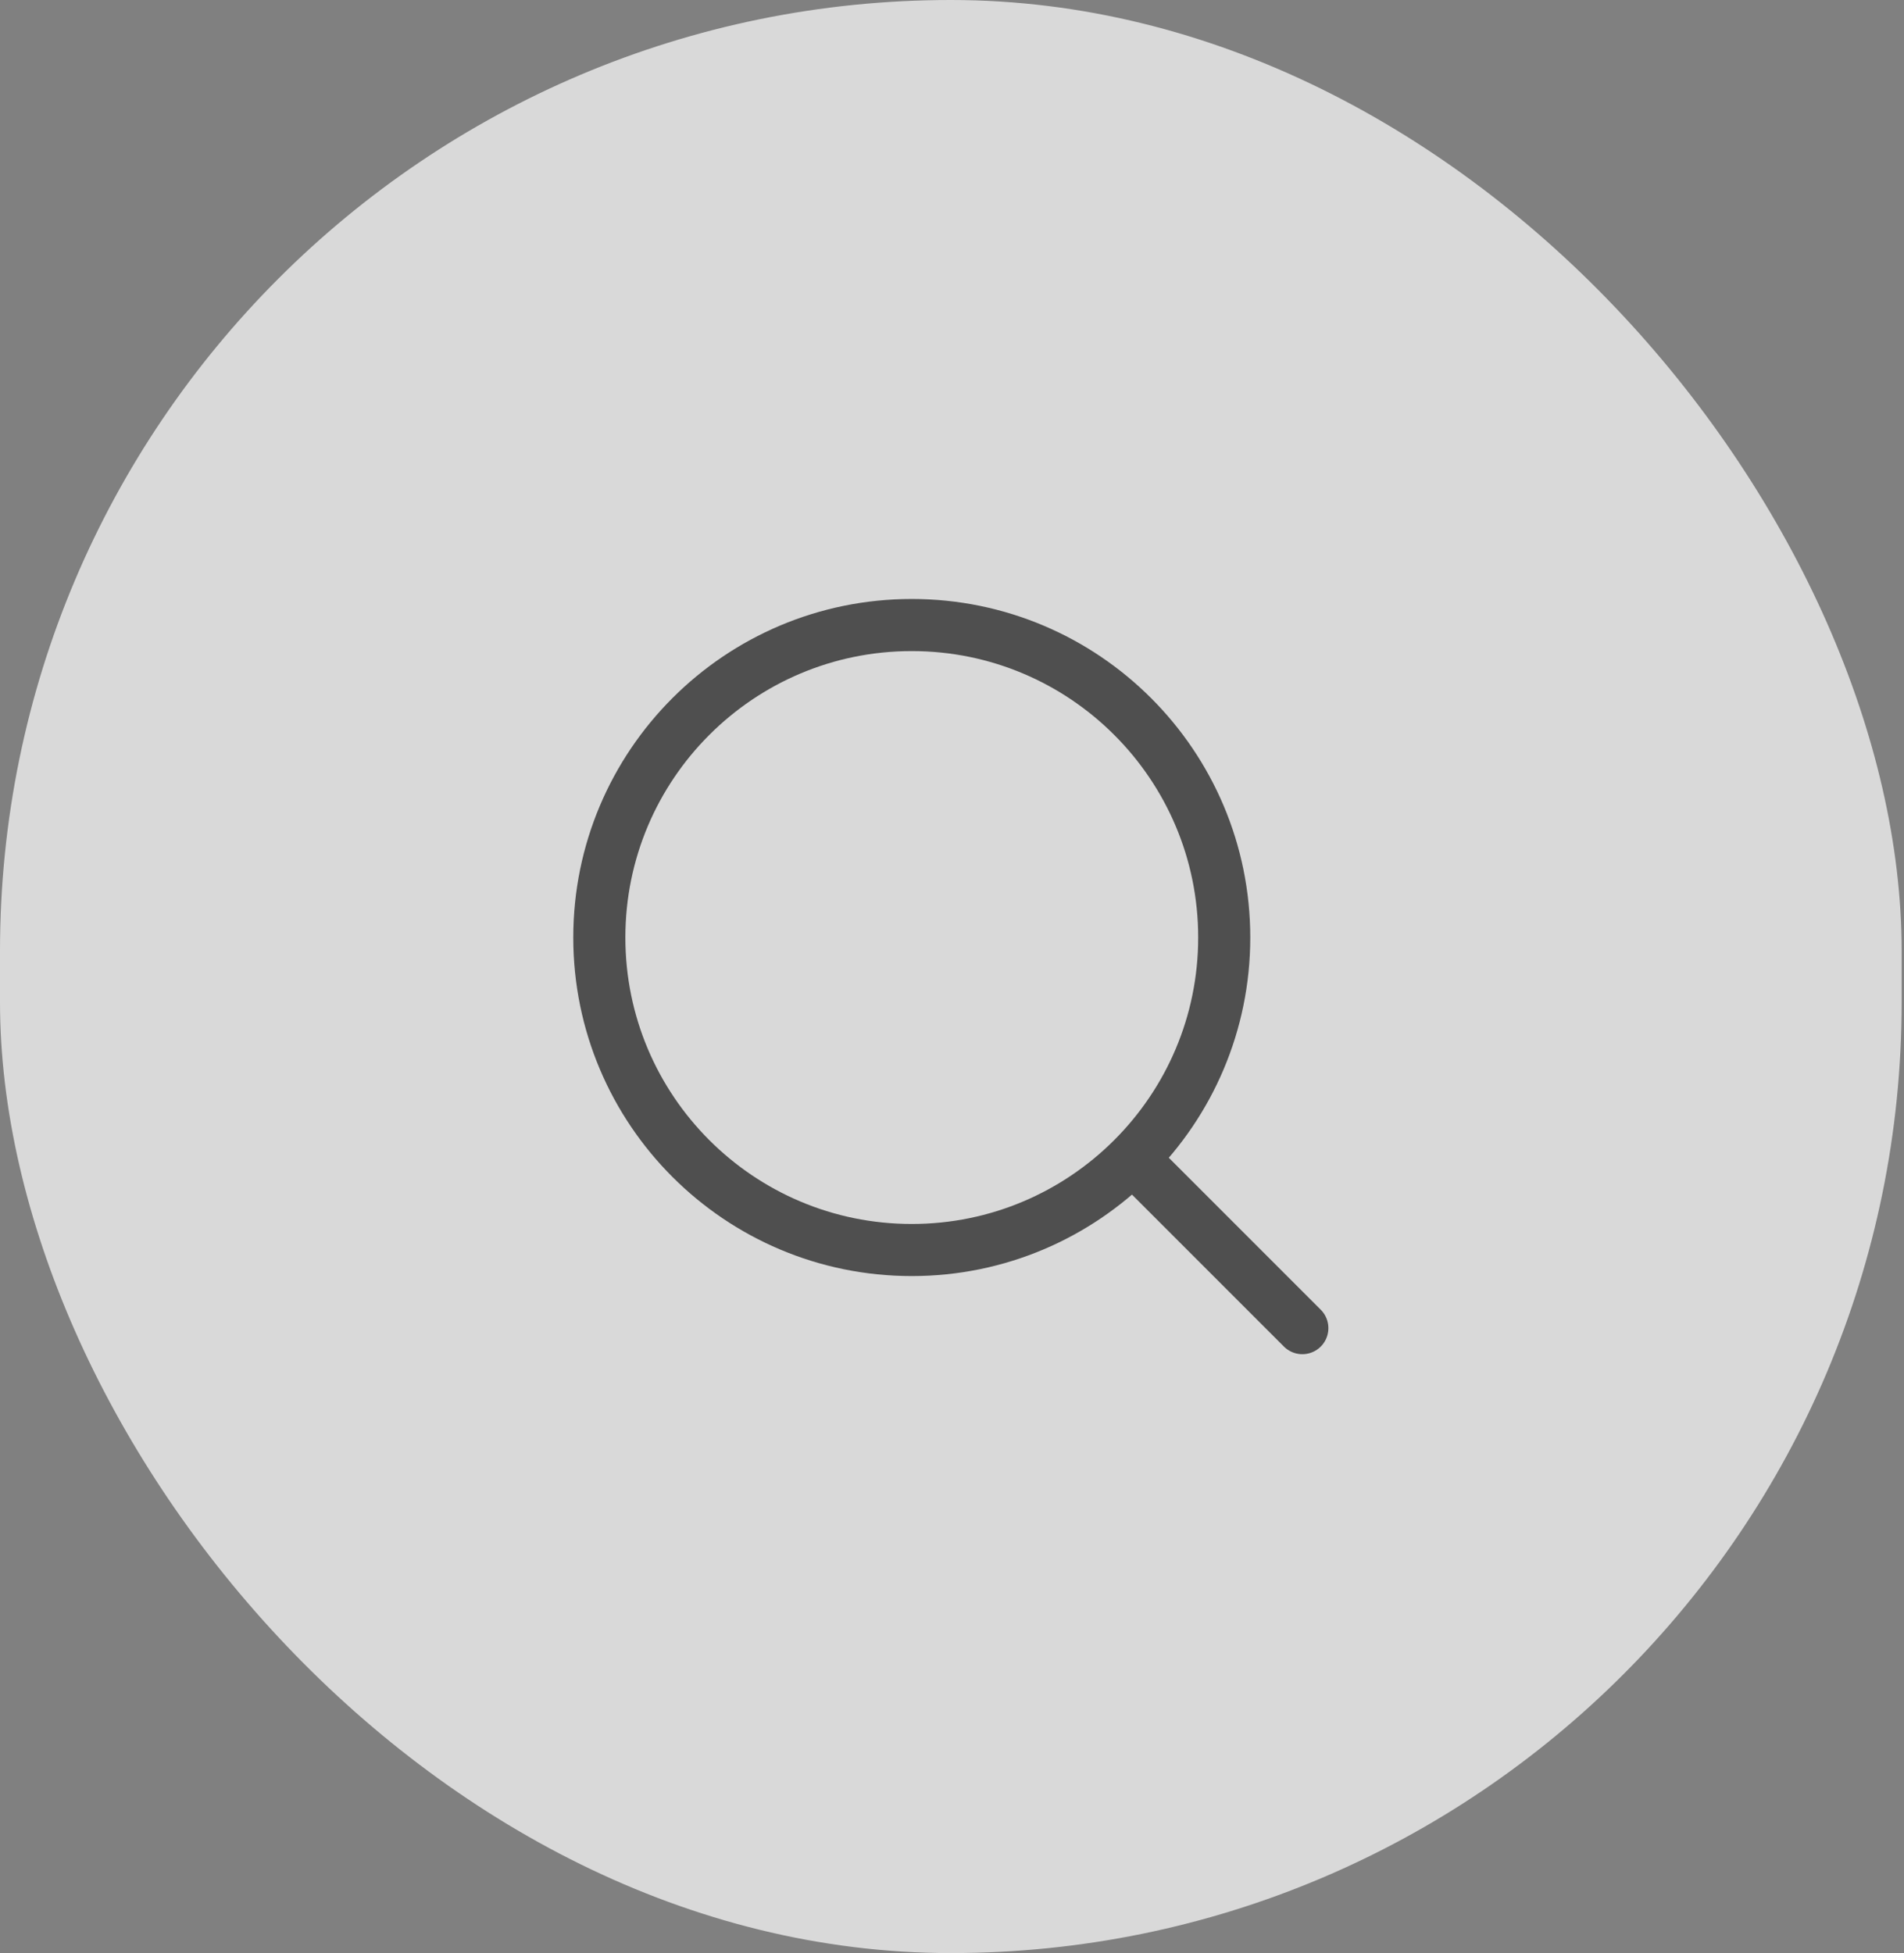 <svg width="39" height="40" viewBox="0 0 39 40" fill="none" xmlns="http://www.w3.org/2000/svg">
<rect x="0" y="0" width="39" height="40" fill="#808080" stroke="none"/>
<rect width="38.952" height="40" rx="19.476" fill="white" fill-opacity="0.7"/>
<path d="M26.676 27.201L23.201 23.726M23.201 23.726C24.359 22.568 25.076 20.968 25.076 19.201C25.076 15.666 22.21 12.801 18.676 12.801C15.141 12.801 12.276 15.666 12.276 19.201C12.276 22.735 15.141 25.601 18.676 25.601C20.443 25.601 22.043 24.884 23.201 23.726Z" stroke="#4F4F4F" stroke-width="1.067" stroke-linecap="round" stroke-linejoin="round"/>
</svg>
